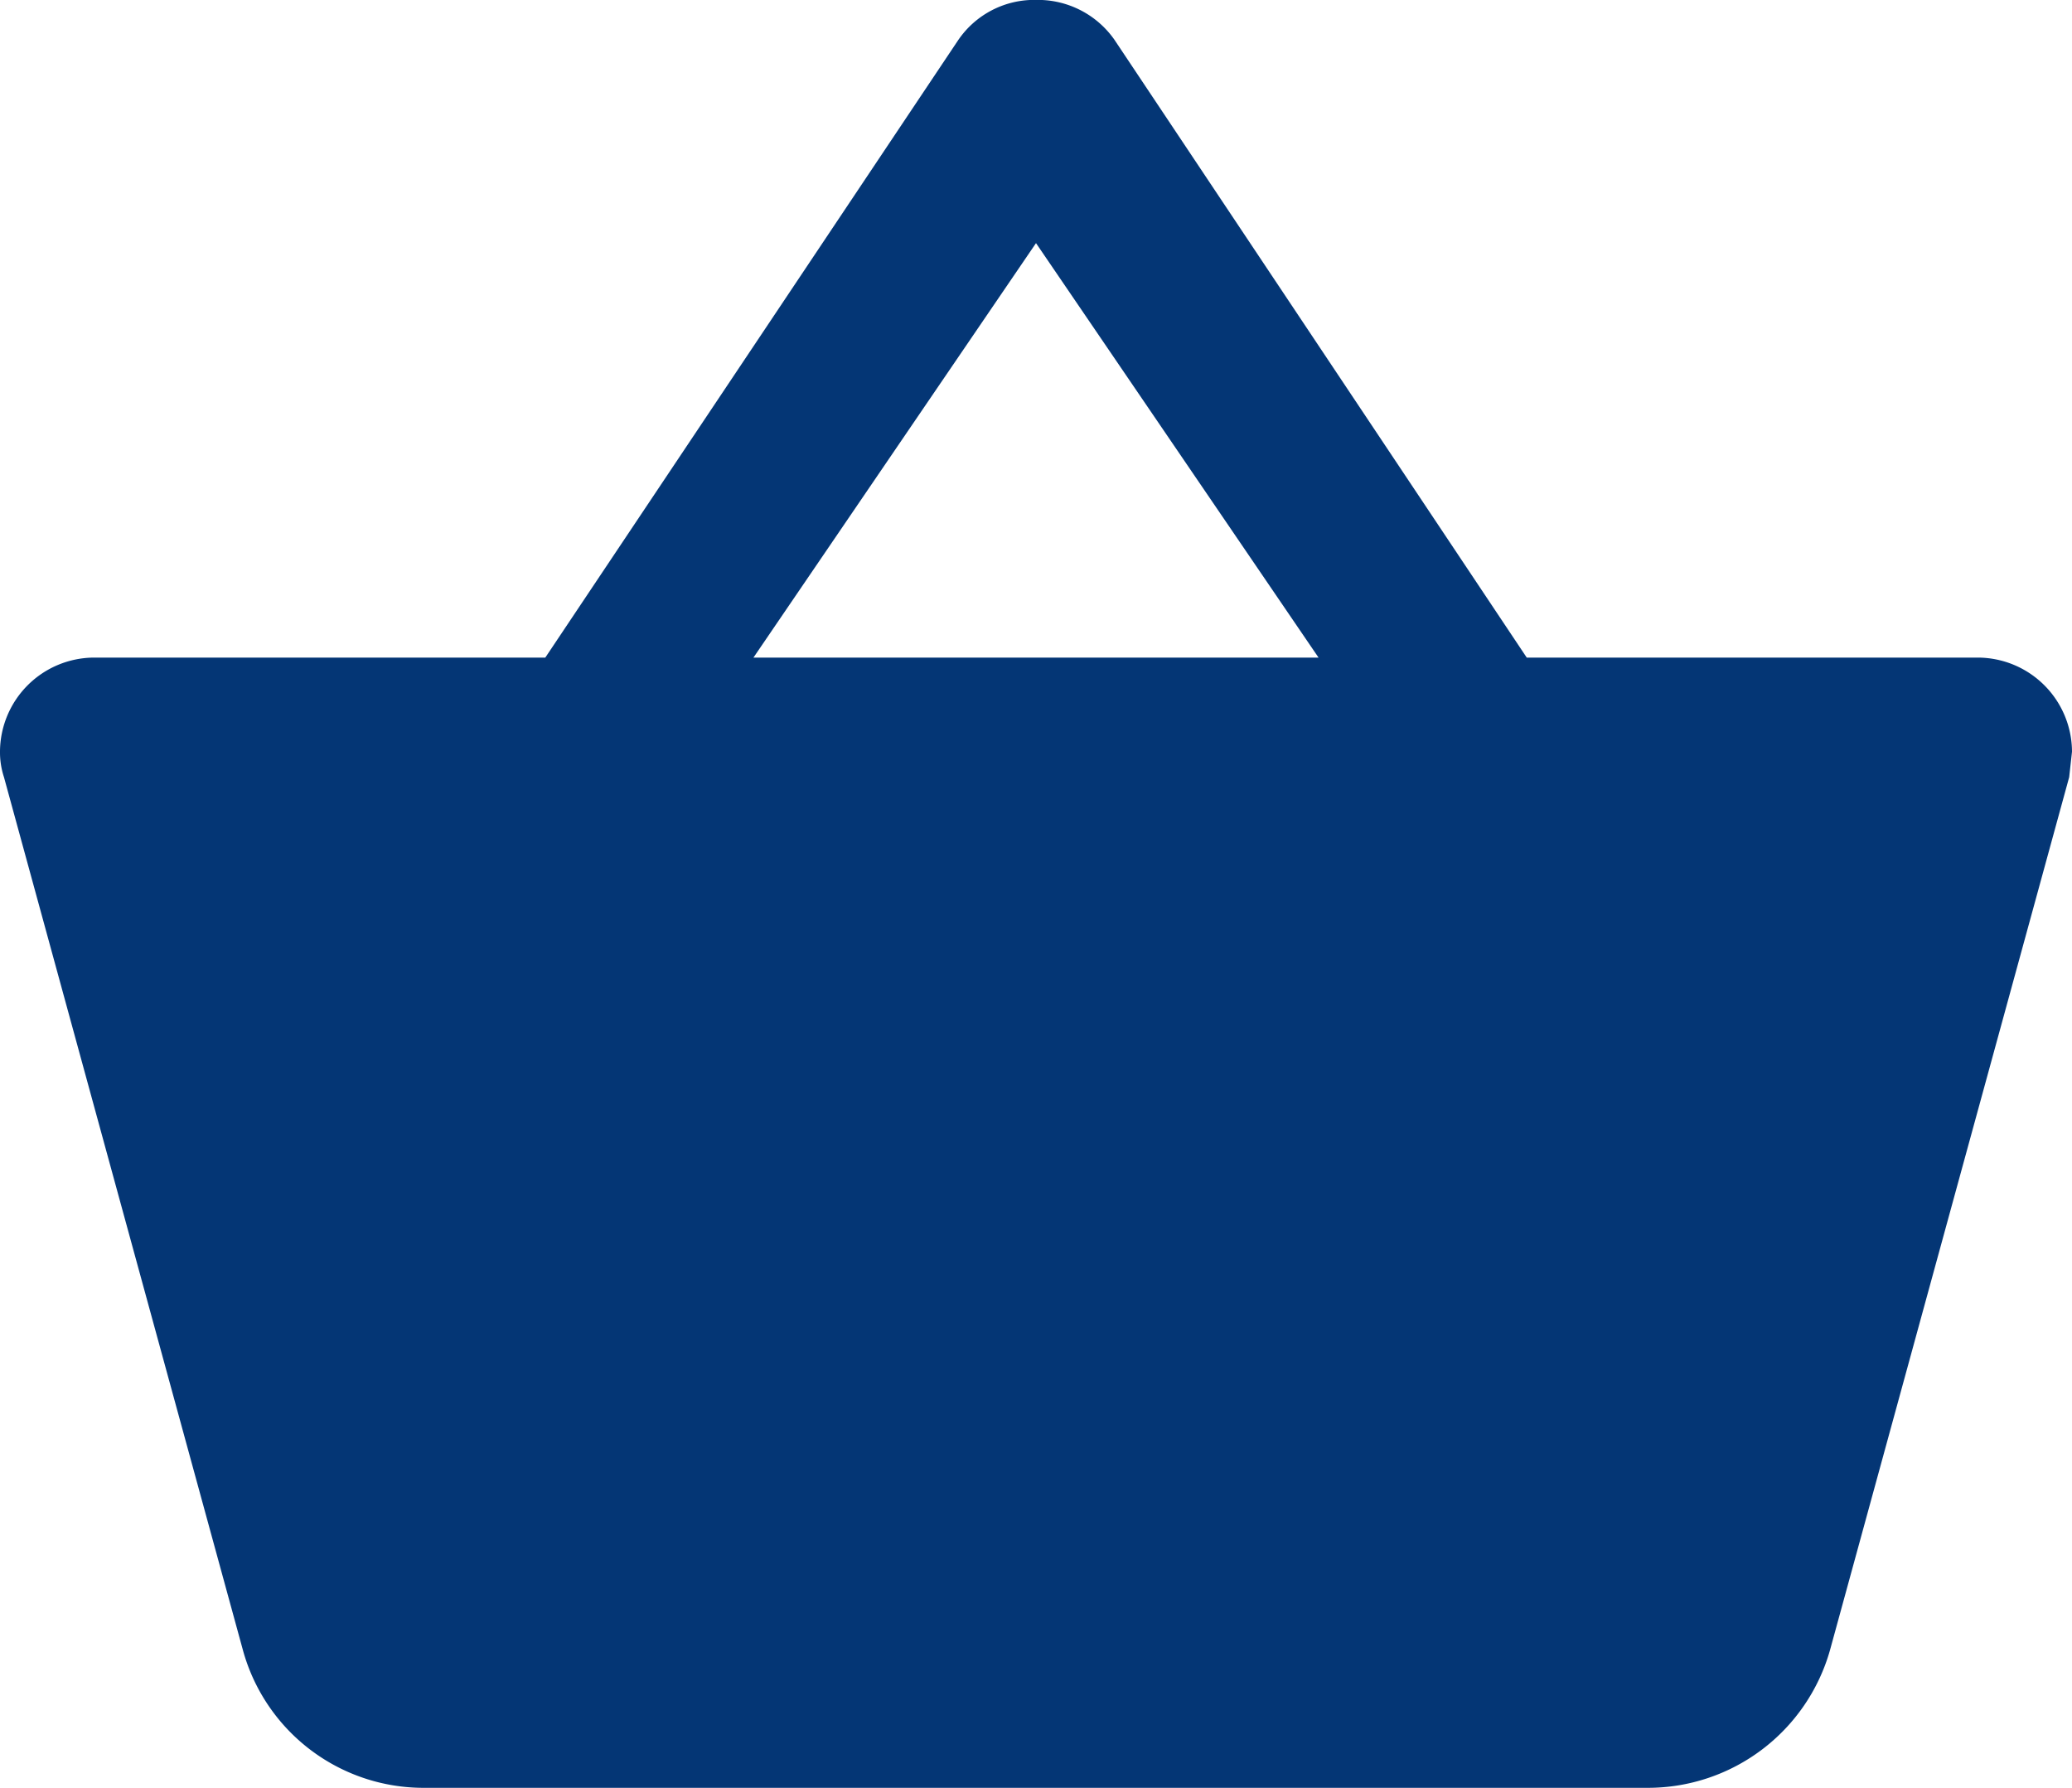 <svg xmlns="http://www.w3.org/2000/svg" width="52.25" height="45.077" viewBox="0 0 52.25 45.077">
  <path id="Path_568" data-name="Path 568" d="M39.5,18.6,29.1,3.018a2.358,2.358,0,0,0-1.971-1,2.321,2.321,0,0,0-1.971,1.021L14.751,18.6H3.375A2.382,2.382,0,0,0,1,20.973a2,2,0,0,0,.1.641L7.127,43.63a4.723,4.723,0,0,0,4.56,3.467H42.562a4.773,4.773,0,0,0,4.584-3.467l6.033-22.016.071-.641A2.382,2.382,0,0,0,50.875,18.6ZM20,18.6l7.125-10.45L34.25,18.6Z" transform="translate(-1 -2.02)" fill="#043675"/>
</svg>
